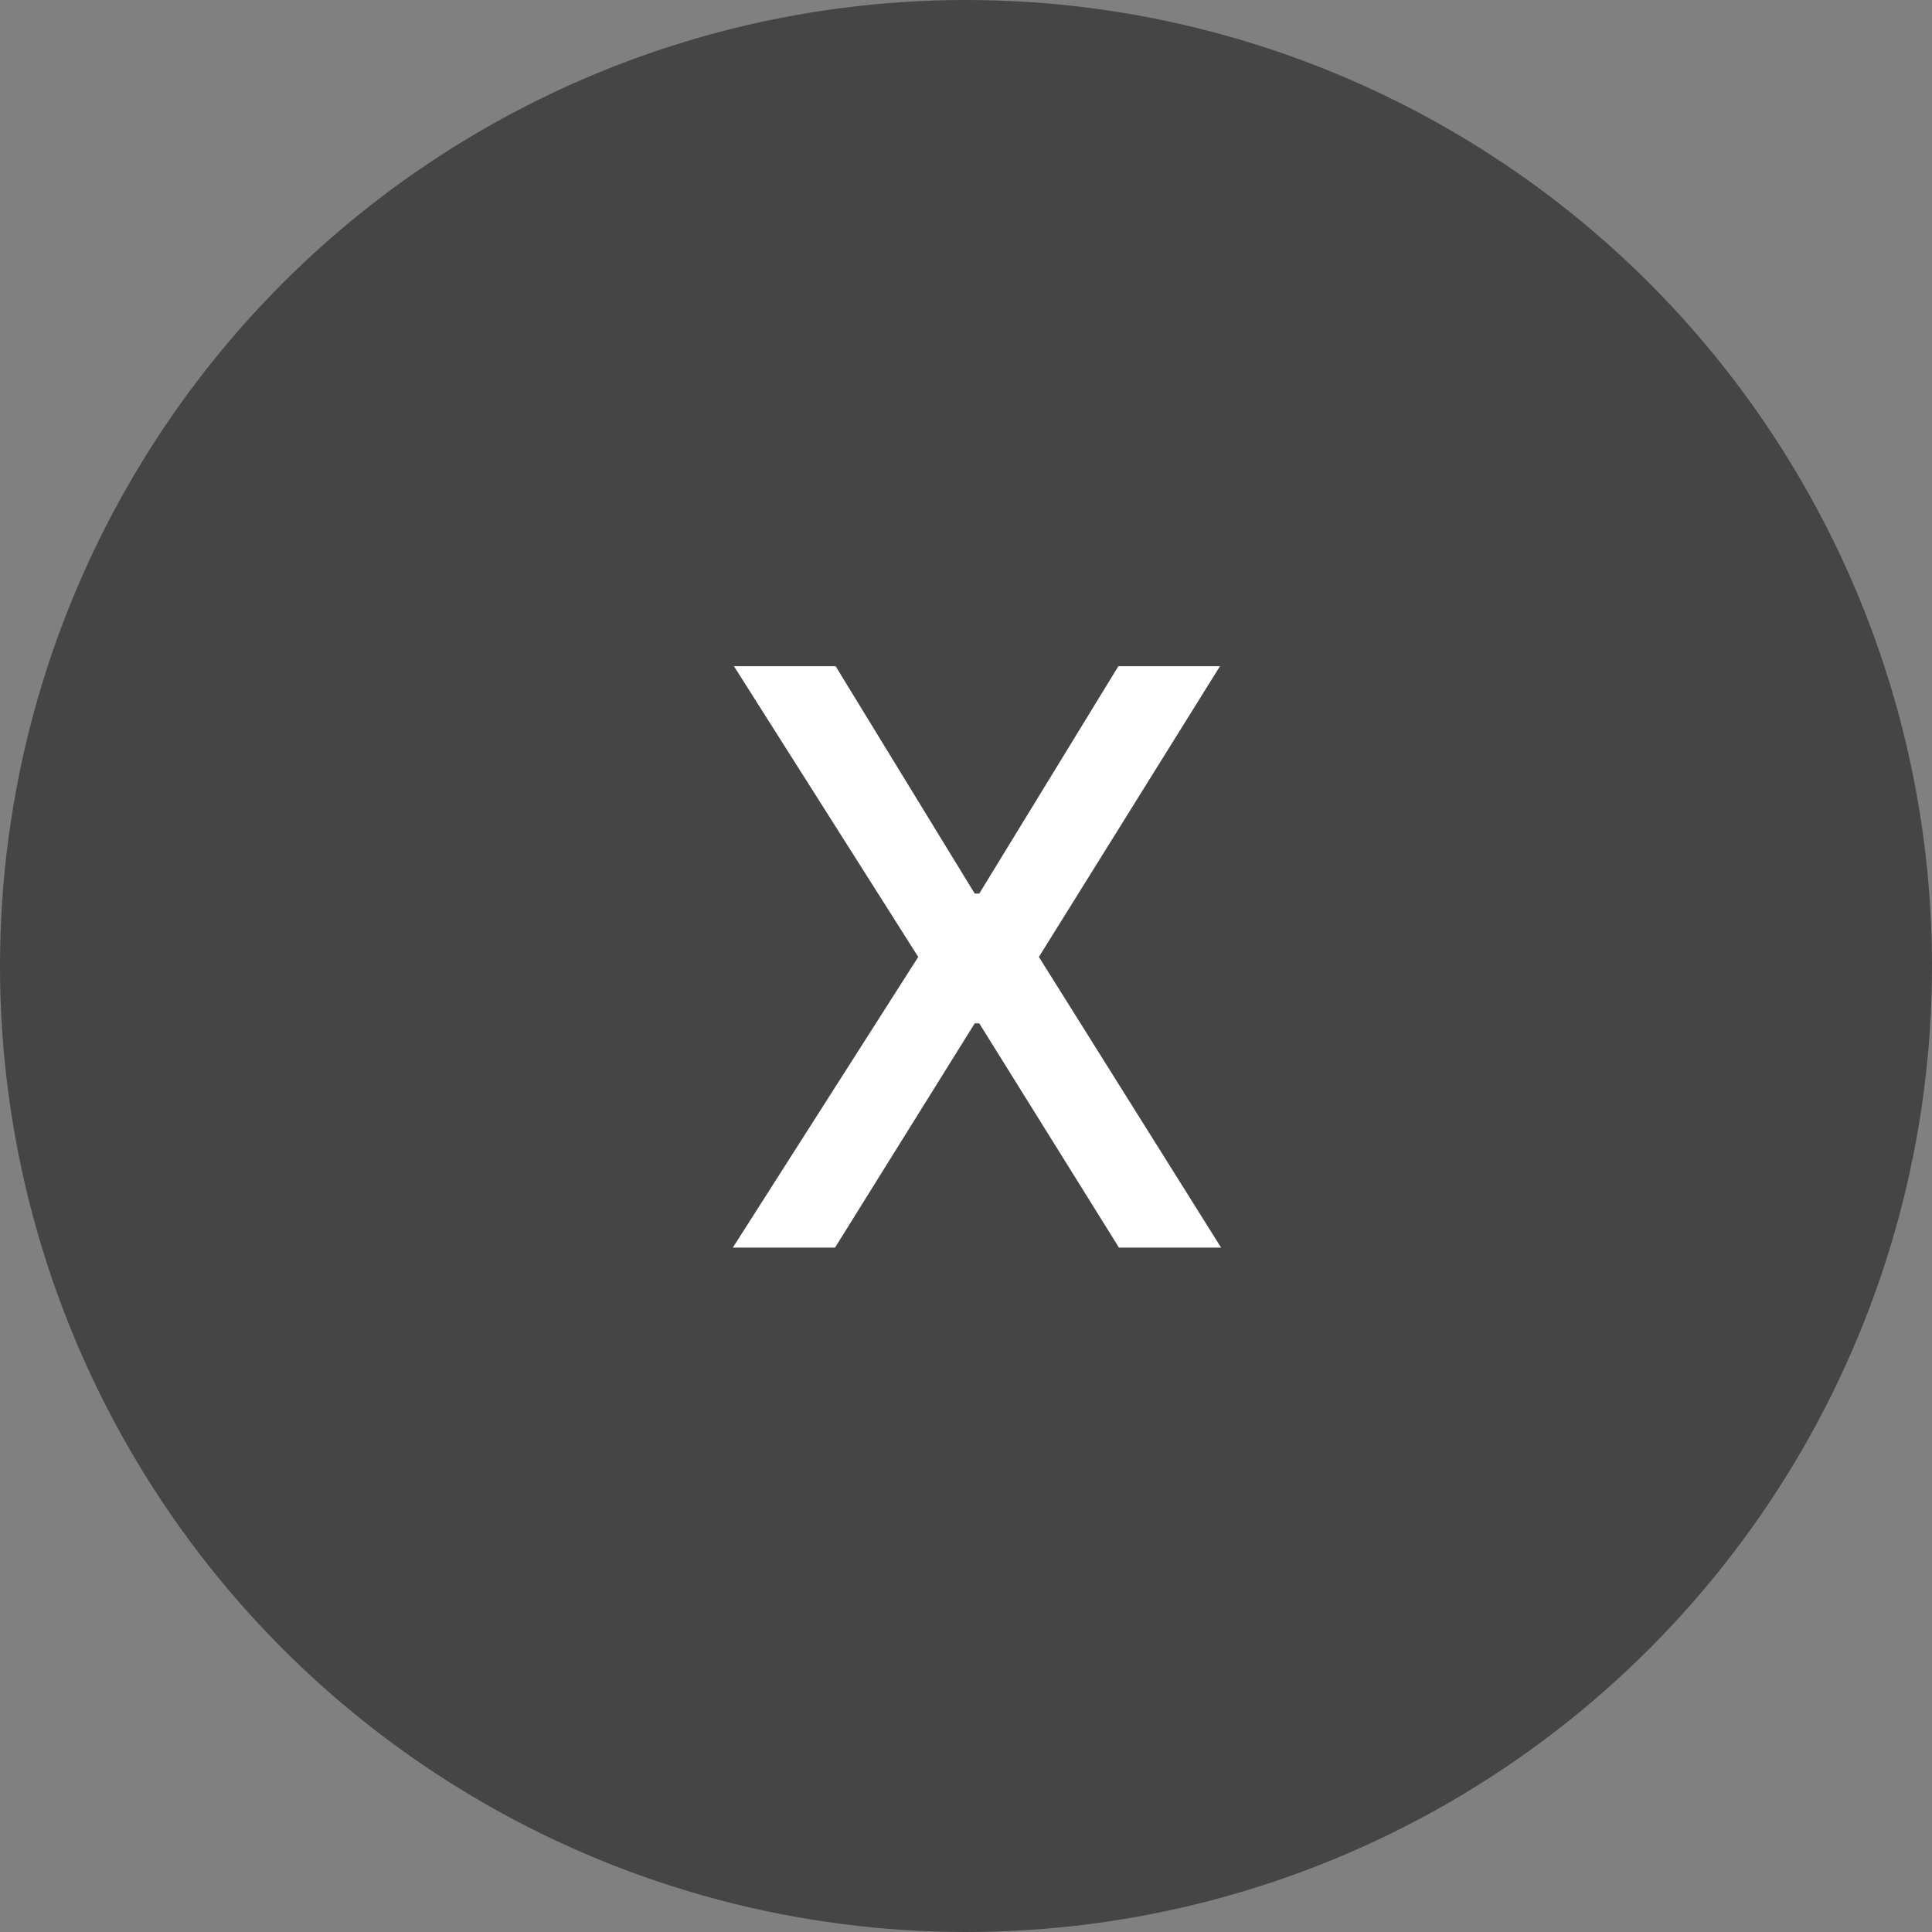 <svg width="29" height="29" viewBox="0 0 29 29" fill="none" xmlns="http://www.w3.org/2000/svg">
<rect x="0" y="0" width="29" height="29" fill="#808080" stroke="none"/>
<g id="Group 36">
<g id="Group 110">
<circle id="Ellipse 2" cx="14.5" cy="14.5" r="14.5" fill="#454545"/>
<path id="X" d="M12.543 10L14.631 13.413H14.699L16.787 10H18.312L15.594 14.364L18.329 18.727H16.796L14.699 15.361H14.631L12.534 18.727H11L13.783 14.364L11.017 10H12.543Z" fill="white"/>
</g>
</g>
</svg>
